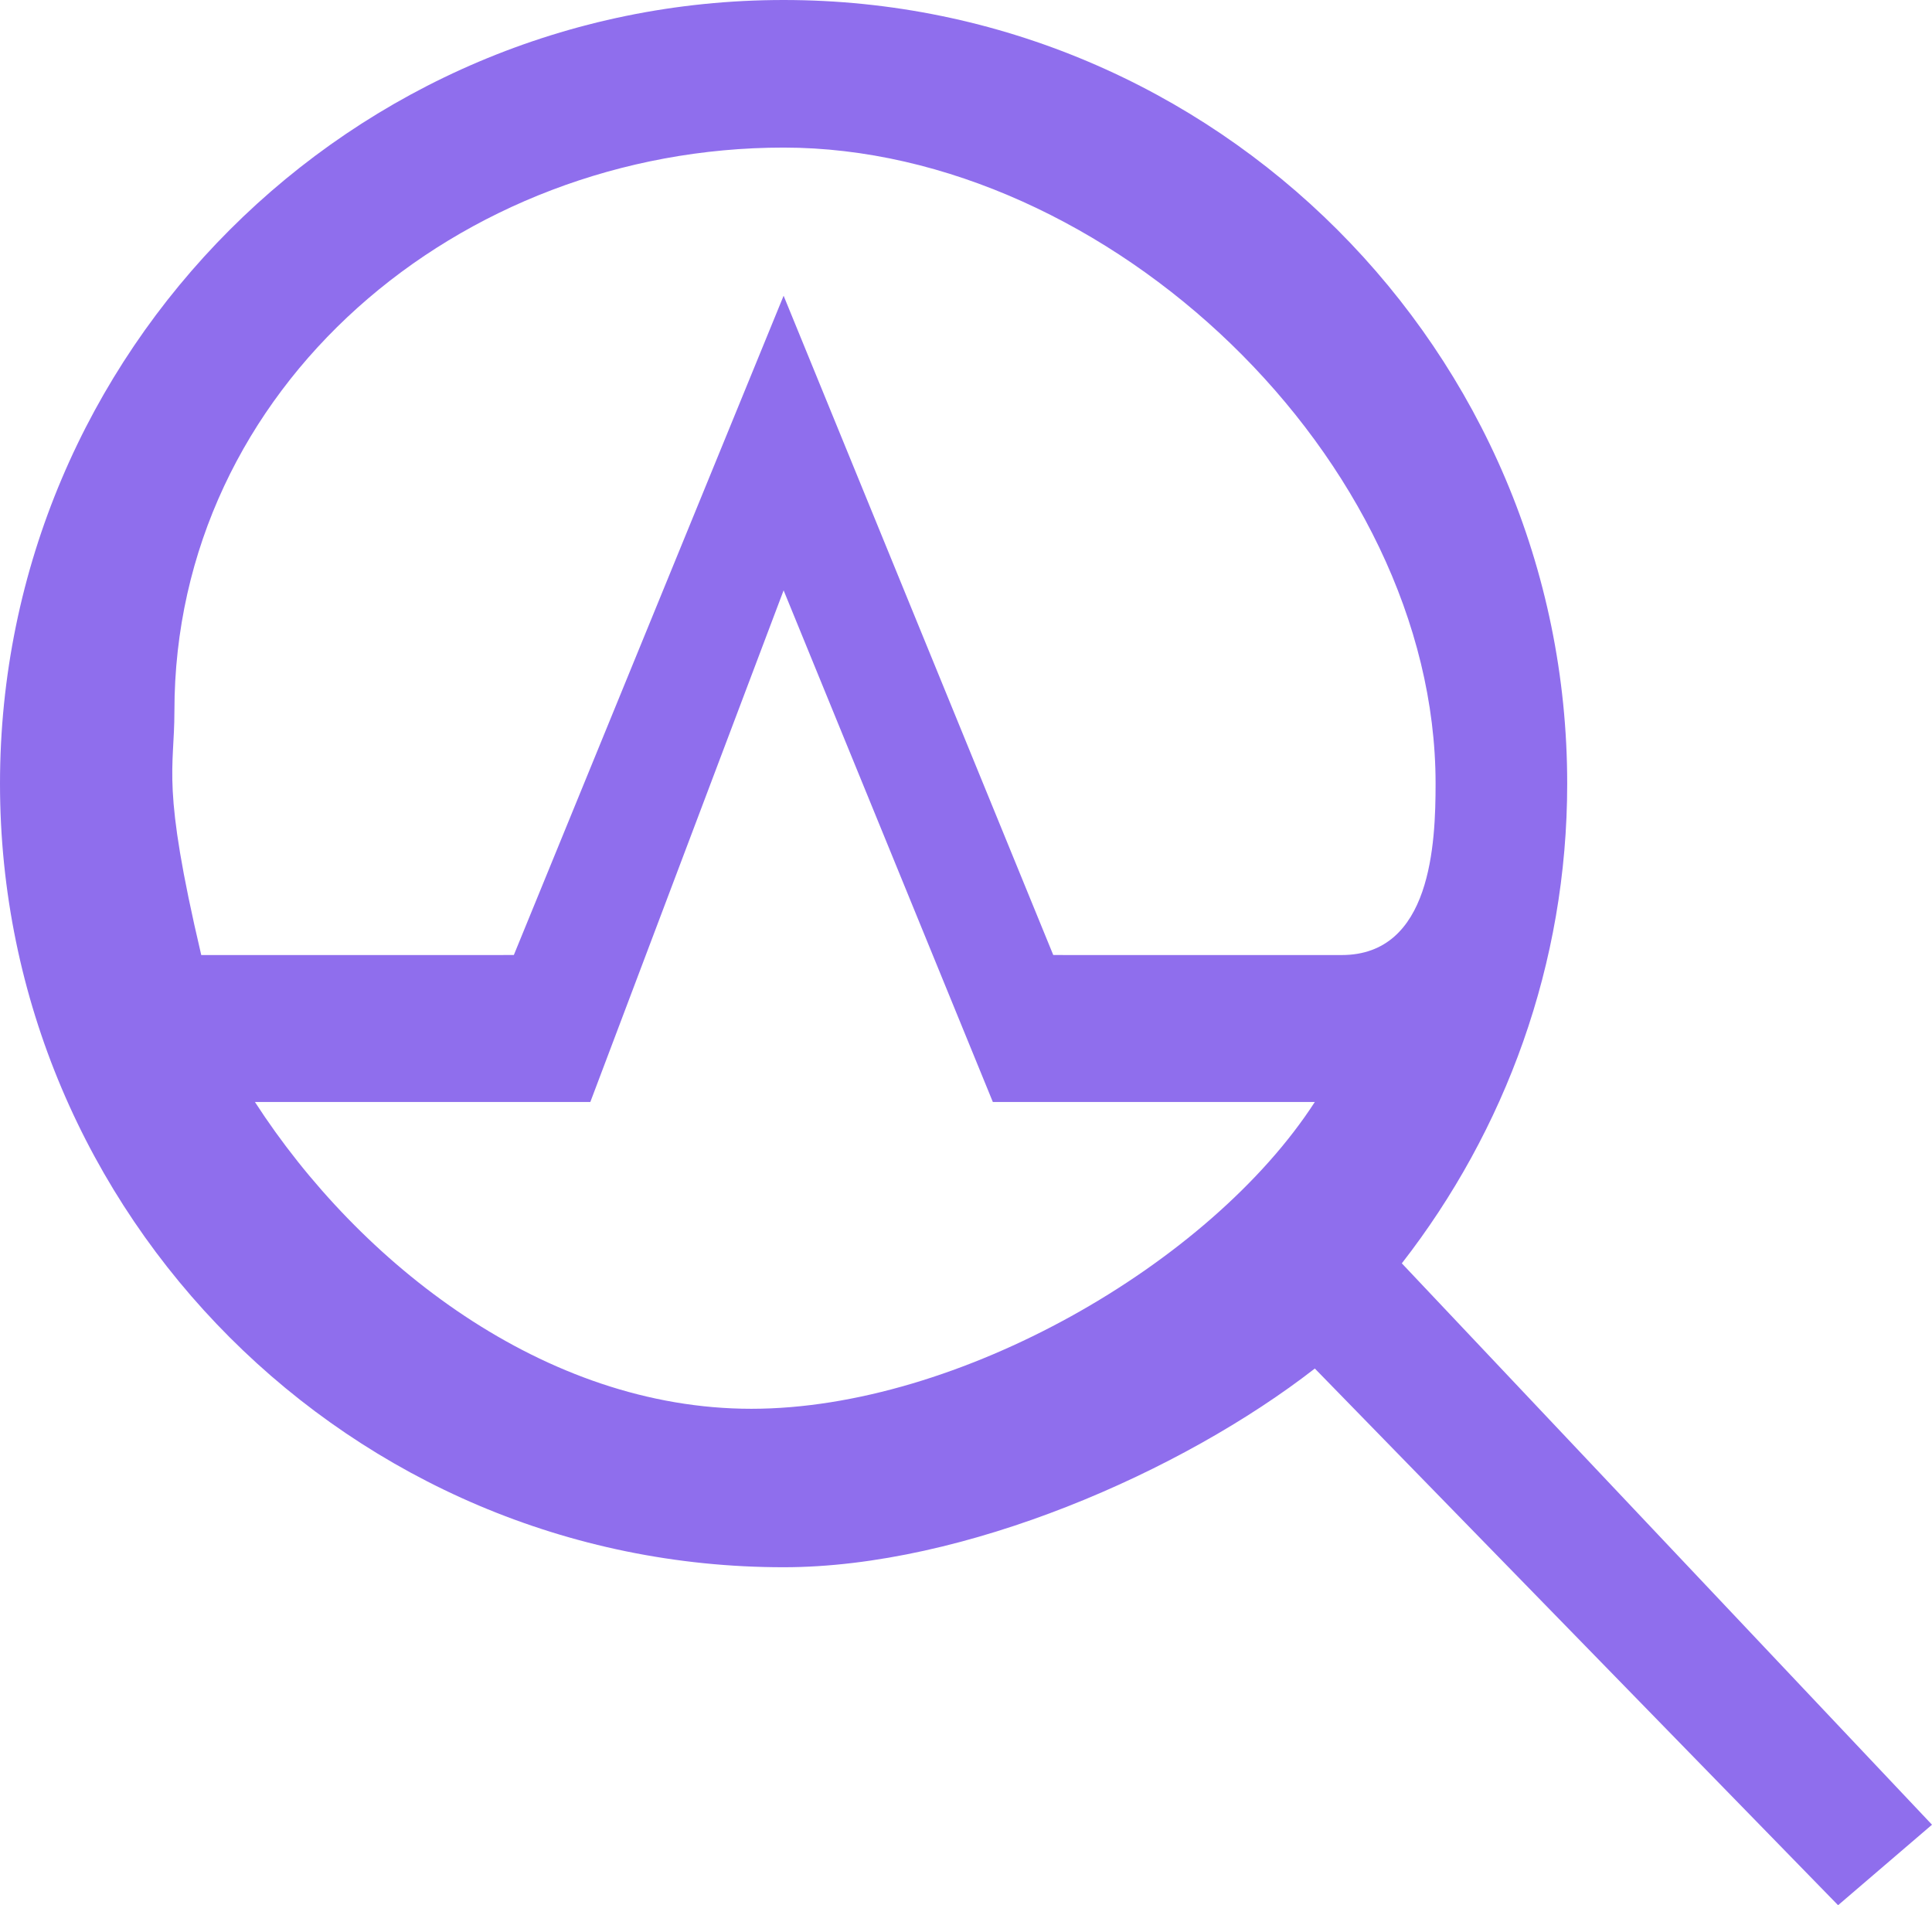 <svg width="72" height="71" viewBox="0 0 72 71" fill="none" xmlns="http://www.w3.org/2000/svg">
<path fill-rule="evenodd" clip-rule="evenodd" d="M29.203 0C45.304 0 58.405 13.101 58.405 29.203C58.405 35.94 56.089 42.134 52.242 47.08L72 68L68.5 71L49 51C44.053 54.847 35.94 58.405 29.203 58.405C13.101 58.405 0 45.304 0 29.203C0 13.101 13.101 0 29.203 0ZM29.203 22L22 41.066H9.5C13.404 47.102 20.291 52.5 28 52.5C35.709 52.5 45.096 47.102 49 41.066H37L29.203 22ZM29.203 5.5C17.125 5.5 6.5 14.423 6.5 26.5C6.5 28.721 6 29.203 7.5 35.591L19.149 35.59L29.203 11.021L39.252 35.59L50 35.591C53.346 35.591 53.5 31.424 53.5 29.203C53.5 17.125 41.28 5.5 29.203 5.5Z" fill="#8F6EED"/>
</svg>
